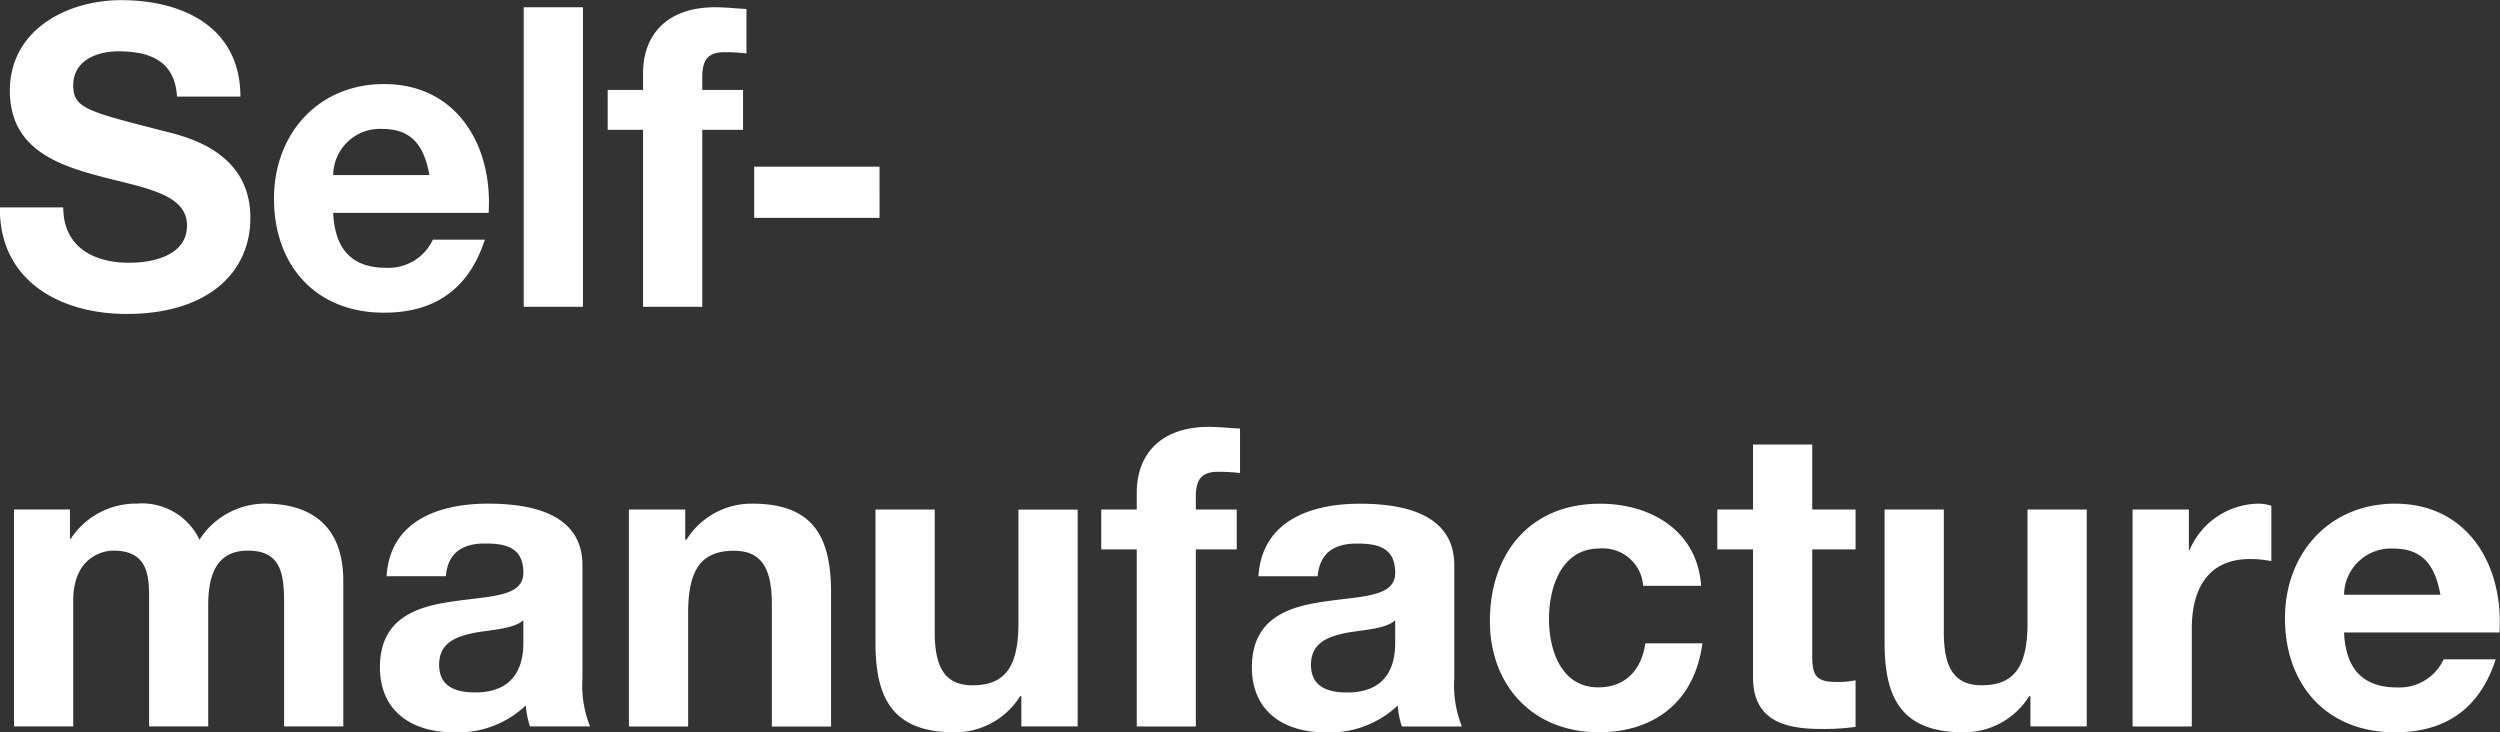 <svg id="Self-_manufacture_ol_english" data-name="Self- manufacture_ol_english" xmlns="http://www.w3.org/2000/svg" width="198" height="58" viewBox="0 0 198 58">
  <rect x="0" y="0" width="198" height="58" fill="#333333" stroke="none"/>
  <defs>
    <style>
      .cls-1 {
        fill: #fff;
        fill-rule: evenodd;
      }
    </style>
  </defs>
  <path id="Self-_manufacture_のコピー" data-name="Self- manufacture のコピー" class="cls-1" d="M1056.99,500.425c-0.06,5.849,4.82,8.44,10.04,8.44,6.4,0,9.8-3.257,9.8-7.609,0-5.383-5.28-6.479-7-6.911-5.91-1.528-7.03-1.761-7.03-3.588,0-1.994,1.92-2.692,3.57-2.692,2.47,0,4.48.731,4.65,3.588h5.02c0-5.481-4.53-7.641-9.44-7.641-4.26,0-8.82,2.326-8.82,7.177,0,4.452,3.54,5.814,7.03,6.744,3.47,0.931,7,1.363,7,3.921,0,2.426-2.77,2.957-4.59,2.957-2.77,0-5.21-1.229-5.21-4.386h-5.02Zm38.71,0.432c0.33-5.283-2.48-10.2-8.29-10.2-5.18,0-8.71,3.921-8.71,9.071,0,5.316,3.33,9.037,8.71,9.037,3.87,0,6.67-1.727,7.99-5.781h-4.12a3.867,3.867,0,0,1-3.7,2.226c-2.61,0-4.06-1.362-4.19-4.353h12.31Zm-12.31-2.99a3.7,3.7,0,0,1,3.89-3.655c2.28,0,3.3,1.262,3.73,3.655h-7.62Zm15.09,10.433h4.69V484.576h-4.69V508.3Zm9.45,0h4.69V494.279h3.23v-3.157h-3.23v-1.03c0-1.429.53-1.96,1.78-1.96a14.519,14.519,0,0,1,1.72.1V484.71c-0.79-.034-1.65-0.134-2.48-0.134-3.83,0-5.71,2.194-5.71,5.217v1.329h-2.8v3.157h2.8V508.3Zm8.8-7.044h9.93V497.2h-9.93v4.053Zm-58.62,40.276h4.69v-9.968c0-3.356,2.25-3.954,3.17-3.954,2.97,0,2.84,2.293,2.84,4.286v9.636h4.68v-9.569c0-2.16.5-4.353,3.14-4.353,2.67,0,2.87,1.894,2.87,4.187v9.735h4.69v-11.5c0-4.452-2.61-6.146-6.24-6.146a6.186,6.186,0,0,0-5.15,2.857,5.039,5.039,0,0,0-4.98-2.857,6.161,6.161,0,0,0-5.22,2.791h-0.06v-2.326h-4.43v17.178Zm40.34-6.646c0,1.031-.14,3.955-3.8,3.955-1.52,0-2.87-.433-2.87-2.193,0-1.728,1.32-2.226,2.77-2.526,1.45-.265,3.1-0.3,3.9-1v1.76Zm-6.14-5.249c0.16-1.861,1.32-2.592,3.1-2.592,1.65,0,3.04.3,3.04,2.326,0,1.927-2.68,1.828-5.55,2.26-2.9.4-5.81,1.329-5.81,5.216,0,3.522,2.58,5.15,5.81,5.15a7.782,7.782,0,0,0,5.74-2.126,7.736,7.736,0,0,0,.33,1.661h4.76a8.831,8.831,0,0,1-.6-3.822v-8.937c0-4.12-4.09-4.884-7.49-4.884-3.83,0-7.76,1.329-8.02,5.748h4.69Zm14.5,11.9h4.69v-9c0-3.488,1.09-4.917,3.63-4.917,2.18,0,3,1.395,3,4.22v9.7h4.69V530.966c0-4.253-1.25-7.077-6.24-7.077a6.071,6.071,0,0,0-5.21,2.857h-0.1v-2.392h-4.46v17.178Zm35.54-17.178h-4.69v9c0,3.489-1.09,4.917-3.63,4.917-2.18,0-3-1.395-3-4.219v-9.7h-4.69V534.92c0,4.253,1.26,7.077,6.24,7.077a6.057,6.057,0,0,0,5.21-2.858h0.1v2.393h4.46V524.354Zm4.68,17.178h4.68V527.51h3.24v-3.156h-3.24v-1.03c0-1.429.53-1.96,1.78-1.96a14.519,14.519,0,0,1,1.72.1v-3.522c-0.79-.033-1.65-0.133-2.48-0.133-3.82,0-5.7,2.193-5.7,5.217v1.329h-2.81v3.156h2.81v14.022Zm20.47-6.646c0,1.031-.13,3.955-3.8,3.955-1.52,0-2.87-.433-2.87-2.193,0-1.728,1.32-2.226,2.77-2.526,1.46-.265,3.11-0.3,3.9-1v1.76Zm-6.14-5.249c0.16-1.861,1.32-2.592,3.1-2.592,1.65,0,3.04.3,3.04,2.326,0,1.927-2.67,1.828-5.55,2.26-2.9.4-5.8,1.329-5.8,5.216,0,3.522,2.57,5.15,5.8,5.15a7.82,7.82,0,0,0,5.75-2.126,6.686,6.686,0,0,0,.33,1.661h4.75a8.831,8.831,0,0,1-.6-3.822v-8.937c0-4.12-4.09-4.884-7.49-4.884-3.83,0-7.75,1.329-8.02,5.748h4.69Zm30.37,0.764c-0.3-4.386-3.99-6.512-8.02-6.512-5.55,0-8.71,3.954-8.71,9.3,0,5.151,3.46,8.8,8.61,8.8,4.49,0,7.62-2.492,8.22-7.044h-4.52c-0.3,2.093-1.56,3.489-3.73,3.489-2.94,0-3.9-2.957-3.9-5.416,0-2.526.99-5.582,4-5.582a3.2,3.2,0,0,1,3.46,2.957h4.59Zm8.8-11.2h-4.69v5.15h-2.83v3.156h2.83v10.135c0,3.422,2.51,4.086,5.38,4.086a17.789,17.789,0,0,0,2.74-.166v-3.688a7.051,7.051,0,0,1-1.45.133c-1.58,0-1.98-.4-1.98-1.993V527.51h3.43v-3.156h-3.43V519.2Zm21.74,5.15h-4.69v9c0,3.489-1.09,4.917-3.63,4.917-2.18,0-3-1.395-3-4.219v-9.7h-4.69V534.92c0,4.253,1.26,7.077,6.24,7.077a6.069,6.069,0,0,0,5.21-2.858h0.1v2.393h4.46V524.354Zm3.63,17.178h4.69V533.79c0-3.023,1.19-5.515,4.62-5.515a8.536,8.536,0,0,1,1.68.165v-4.385a3.458,3.458,0,0,0-1.02-.166,6.038,6.038,0,0,0-5.45,3.655h-0.06v-3.19h-4.46v17.178Zm29.06-7.443c0.33-5.282-2.47-10.2-8.28-10.2-5.18,0-8.71,3.921-8.71,9.071,0,5.315,3.33,9.037,8.71,9.037,3.86,0,6.66-1.728,7.98-5.782h-4.12a3.866,3.866,0,0,1-3.7,2.227c-2.6,0-4.06-1.363-4.19-4.353h12.31Zm-12.31-2.99a3.714,3.714,0,0,1,3.9-3.655c2.27,0,3.3,1.263,3.73,3.655h-7.63Z" transform="translate(-1057 -484)"/>
</svg>
